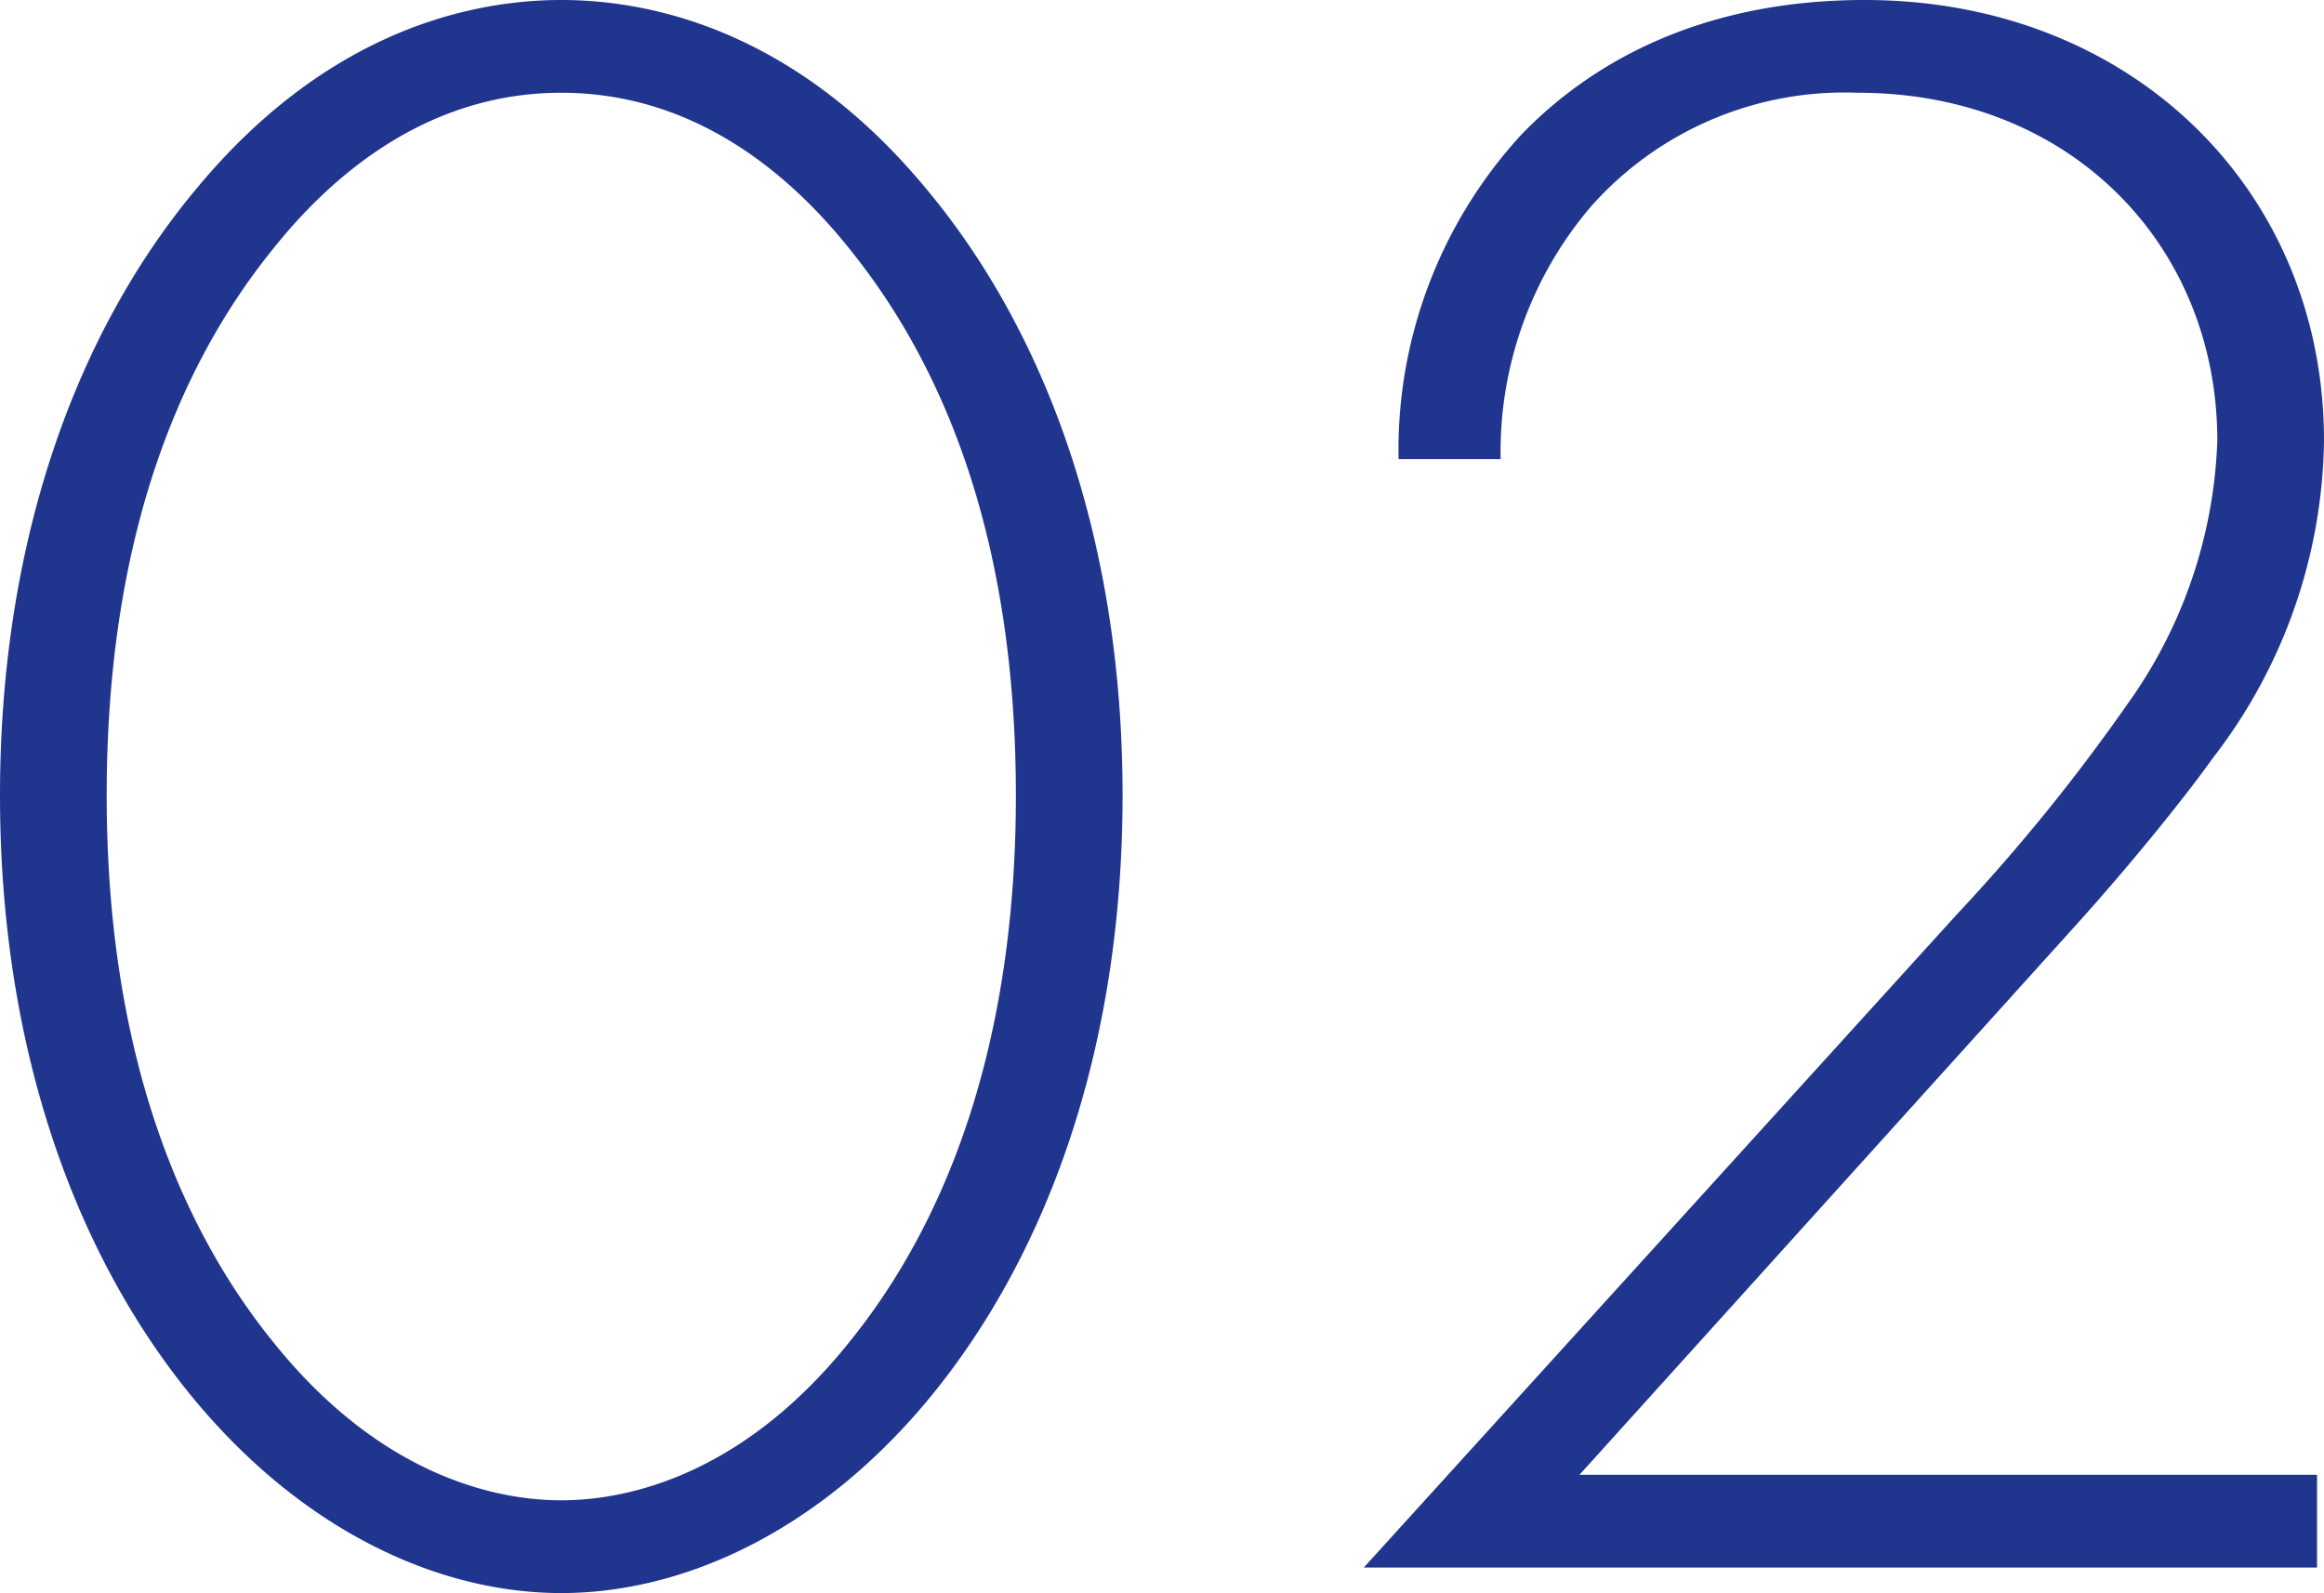 <svg xmlns="http://www.w3.org/2000/svg" width="80.16" height="54.96" viewBox="0 0 80.16 54.96"><path d="M-22.4-54.08c-3.44,0-8.24,1.28-12.56,6.48-4.16,4.96-6.8,12.16-6.8,20.96s2.64,16,6.8,20.96C-31.12-1.12-26.48.88-22.4.88s8.72-2,12.56-6.56c4.16-4.96,6.8-12.16,6.8-20.96s-2.64-16-6.8-20.96C-14.16-52.8-18.96-54.08-22.4-54.08Zm0,51.76c-1.84,0-6-.56-9.92-5.44-3.44-4.24-5.76-10.4-5.76-18.88,0-8.56,2.32-14.64,5.76-18.88,1.92-2.4,5.2-5.36,9.92-5.36s8,2.96,9.92,5.36c3.44,4.24,5.76,10.32,5.76,18.88,0,8.48-2.32,14.64-5.76,18.88C-16.4-2.88-20.56-2.32-22.4-2.32ZM38.16,0V-3.2H12.72L29.84-22.16c1.52-1.68,3.52-4.08,4.72-5.76A18.265,18.265,0,0,0,38.4-38.88c0-8.64-6.64-15.2-15.84-15.2-5.76,0-9.52,2.24-11.84,4.64a16.068,16.068,0,0,0-4.24,11.2H10a13.041,13.041,0,0,1,3.12-8.72,11.683,11.683,0,0,1,9.2-3.92c7.36,0,12.4,5.28,12.4,12a16.549,16.549,0,0,1-3.12,9.12,64.733,64.733,0,0,1-5.84,7.2L5.28,0Z" transform="translate(41.76 54.08)" fill="#20358d"/></svg>